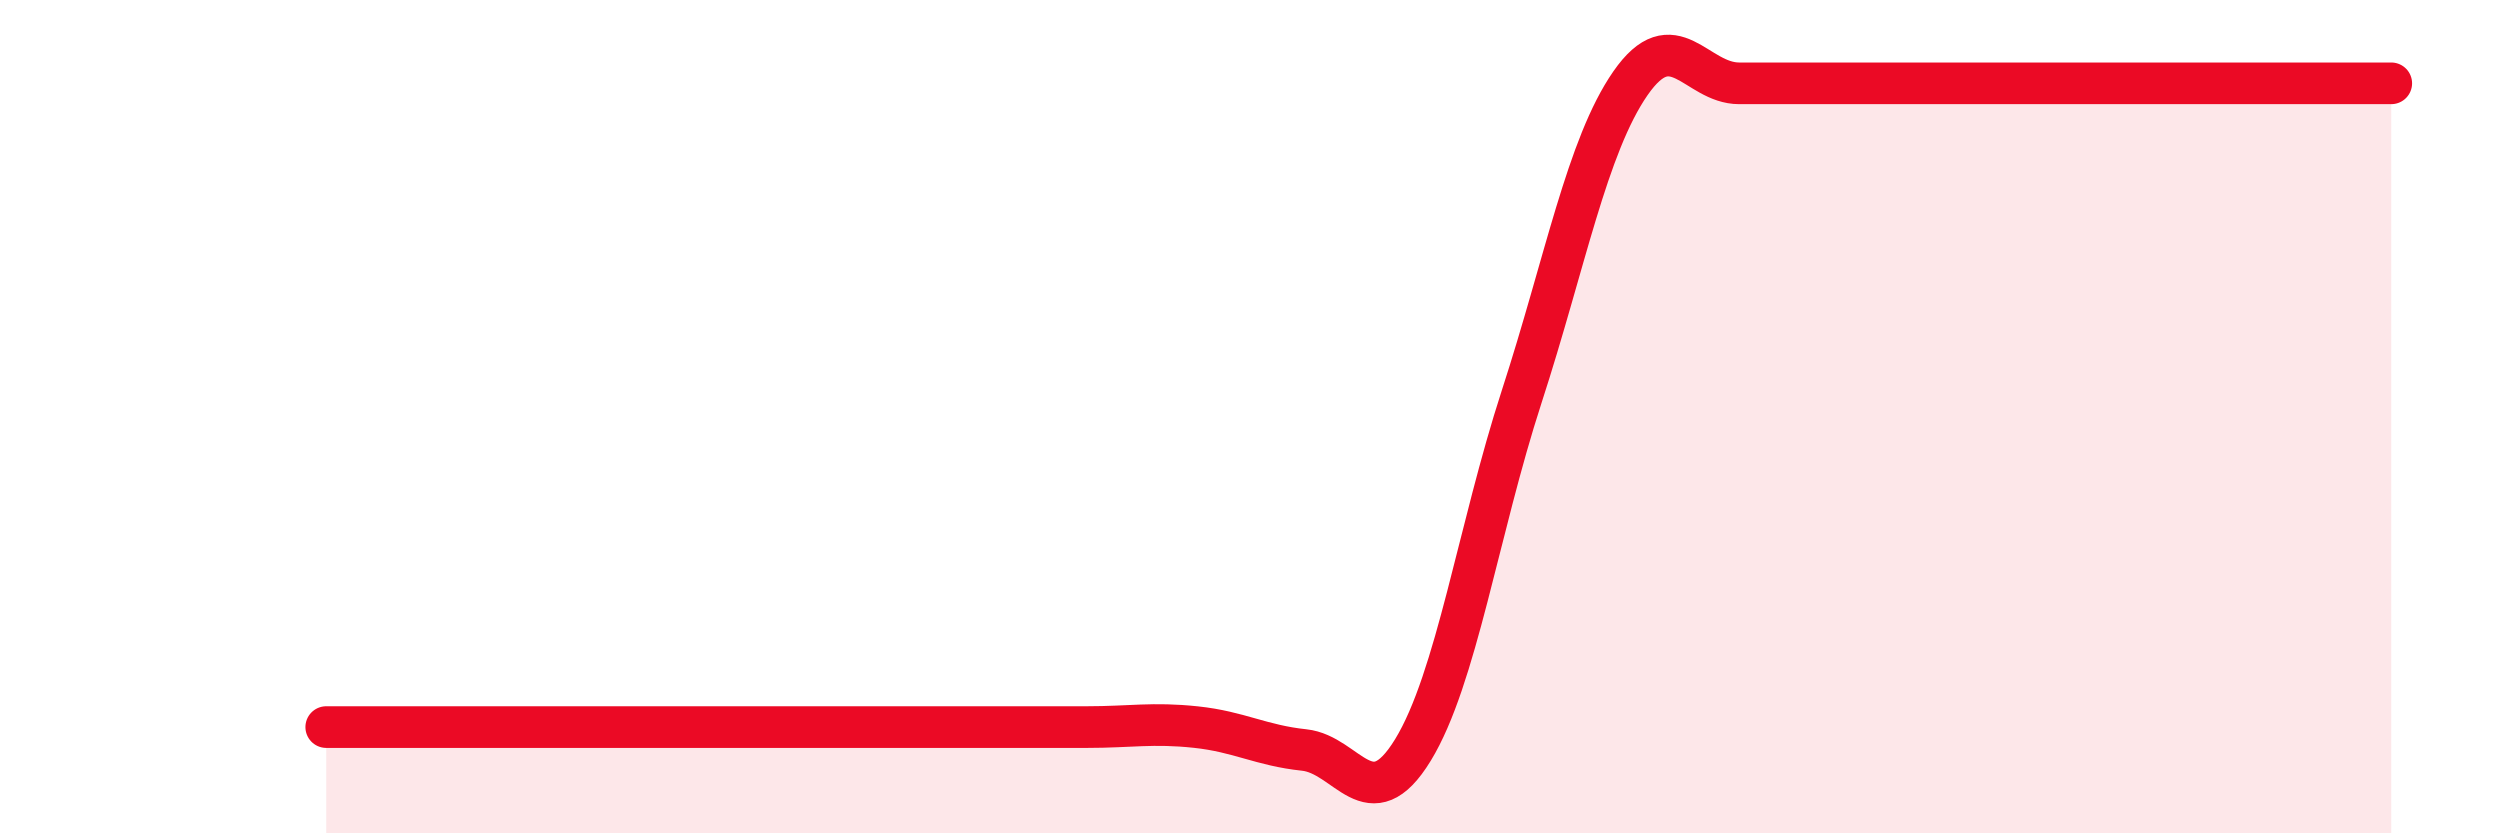 
    <svg width="60" height="20" viewBox="0 0 60 20" xmlns="http://www.w3.org/2000/svg">
      <path
        d="M 7.83,17.45 C 8.35,17.45 9.39,17.45 10.43,17.45 C 11.47,17.45 12,17.45 13.04,17.45 C 14.08,17.45 14.61,17.45 15.65,17.45 C 16.69,17.45 17.22,17.45 18.26,17.45 C 19.3,17.45 19.83,17.45 20.87,17.45 C 21.91,17.45 22.44,17.45 23.48,17.45 C 24.52,17.45 25.05,17.45 26.09,17.45 C 27.13,17.45 27.66,17.34 28.7,17.45 C 29.74,17.56 30.26,17.89 31.3,18 C 32.34,18.11 32.87,19.7 33.91,18 C 34.95,16.3 35.48,12.72 36.52,9.52 C 37.56,6.32 38.09,3.5 39.13,2 C 40.17,0.5 40.7,2 41.74,2 C 42.78,2 43.31,2 44.35,2 C 45.39,2 45.92,2 46.96,2 C 48,2 48.53,2 49.57,2 C 50.61,2 51.13,2 52.17,2 C 53.21,2 53.74,2 54.78,2 C 55.82,2 56.87,2 57.39,2L57.39 20L7.83 20Z"
        fill="#EB0A25"
        opacity="0.1"
        stroke-linecap="round"
        stroke-linejoin="round"
      />
      <path
        d="M 7.83,17.45 C 8.35,17.45 9.39,17.45 10.43,17.45 C 11.47,17.45 12,17.45 13.04,17.45 C 14.08,17.45 14.61,17.45 15.65,17.45 C 16.69,17.45 17.22,17.45 18.26,17.45 C 19.3,17.45 19.83,17.45 20.87,17.45 C 21.91,17.45 22.44,17.45 23.48,17.45 C 24.52,17.45 25.05,17.45 26.09,17.45 C 27.13,17.45 27.66,17.34 28.7,17.45 C 29.74,17.56 30.26,17.89 31.3,18 C 32.34,18.11 32.87,19.7 33.91,18 C 34.95,16.3 35.48,12.72 36.52,9.52 C 37.56,6.32 38.09,3.5 39.13,2 C 40.17,0.5 40.7,2 41.74,2 C 42.78,2 43.31,2 44.35,2 C 45.39,2 45.92,2 46.96,2 C 48,2 48.53,2 49.57,2 C 50.61,2 51.13,2 52.17,2 C 53.21,2 53.74,2 54.78,2 C 55.82,2 56.87,2 57.39,2"
        stroke="#EB0A25"
        stroke-width="1"
        fill="none"
        stroke-linecap="round"
        stroke-linejoin="round"
      />
    </svg>
  